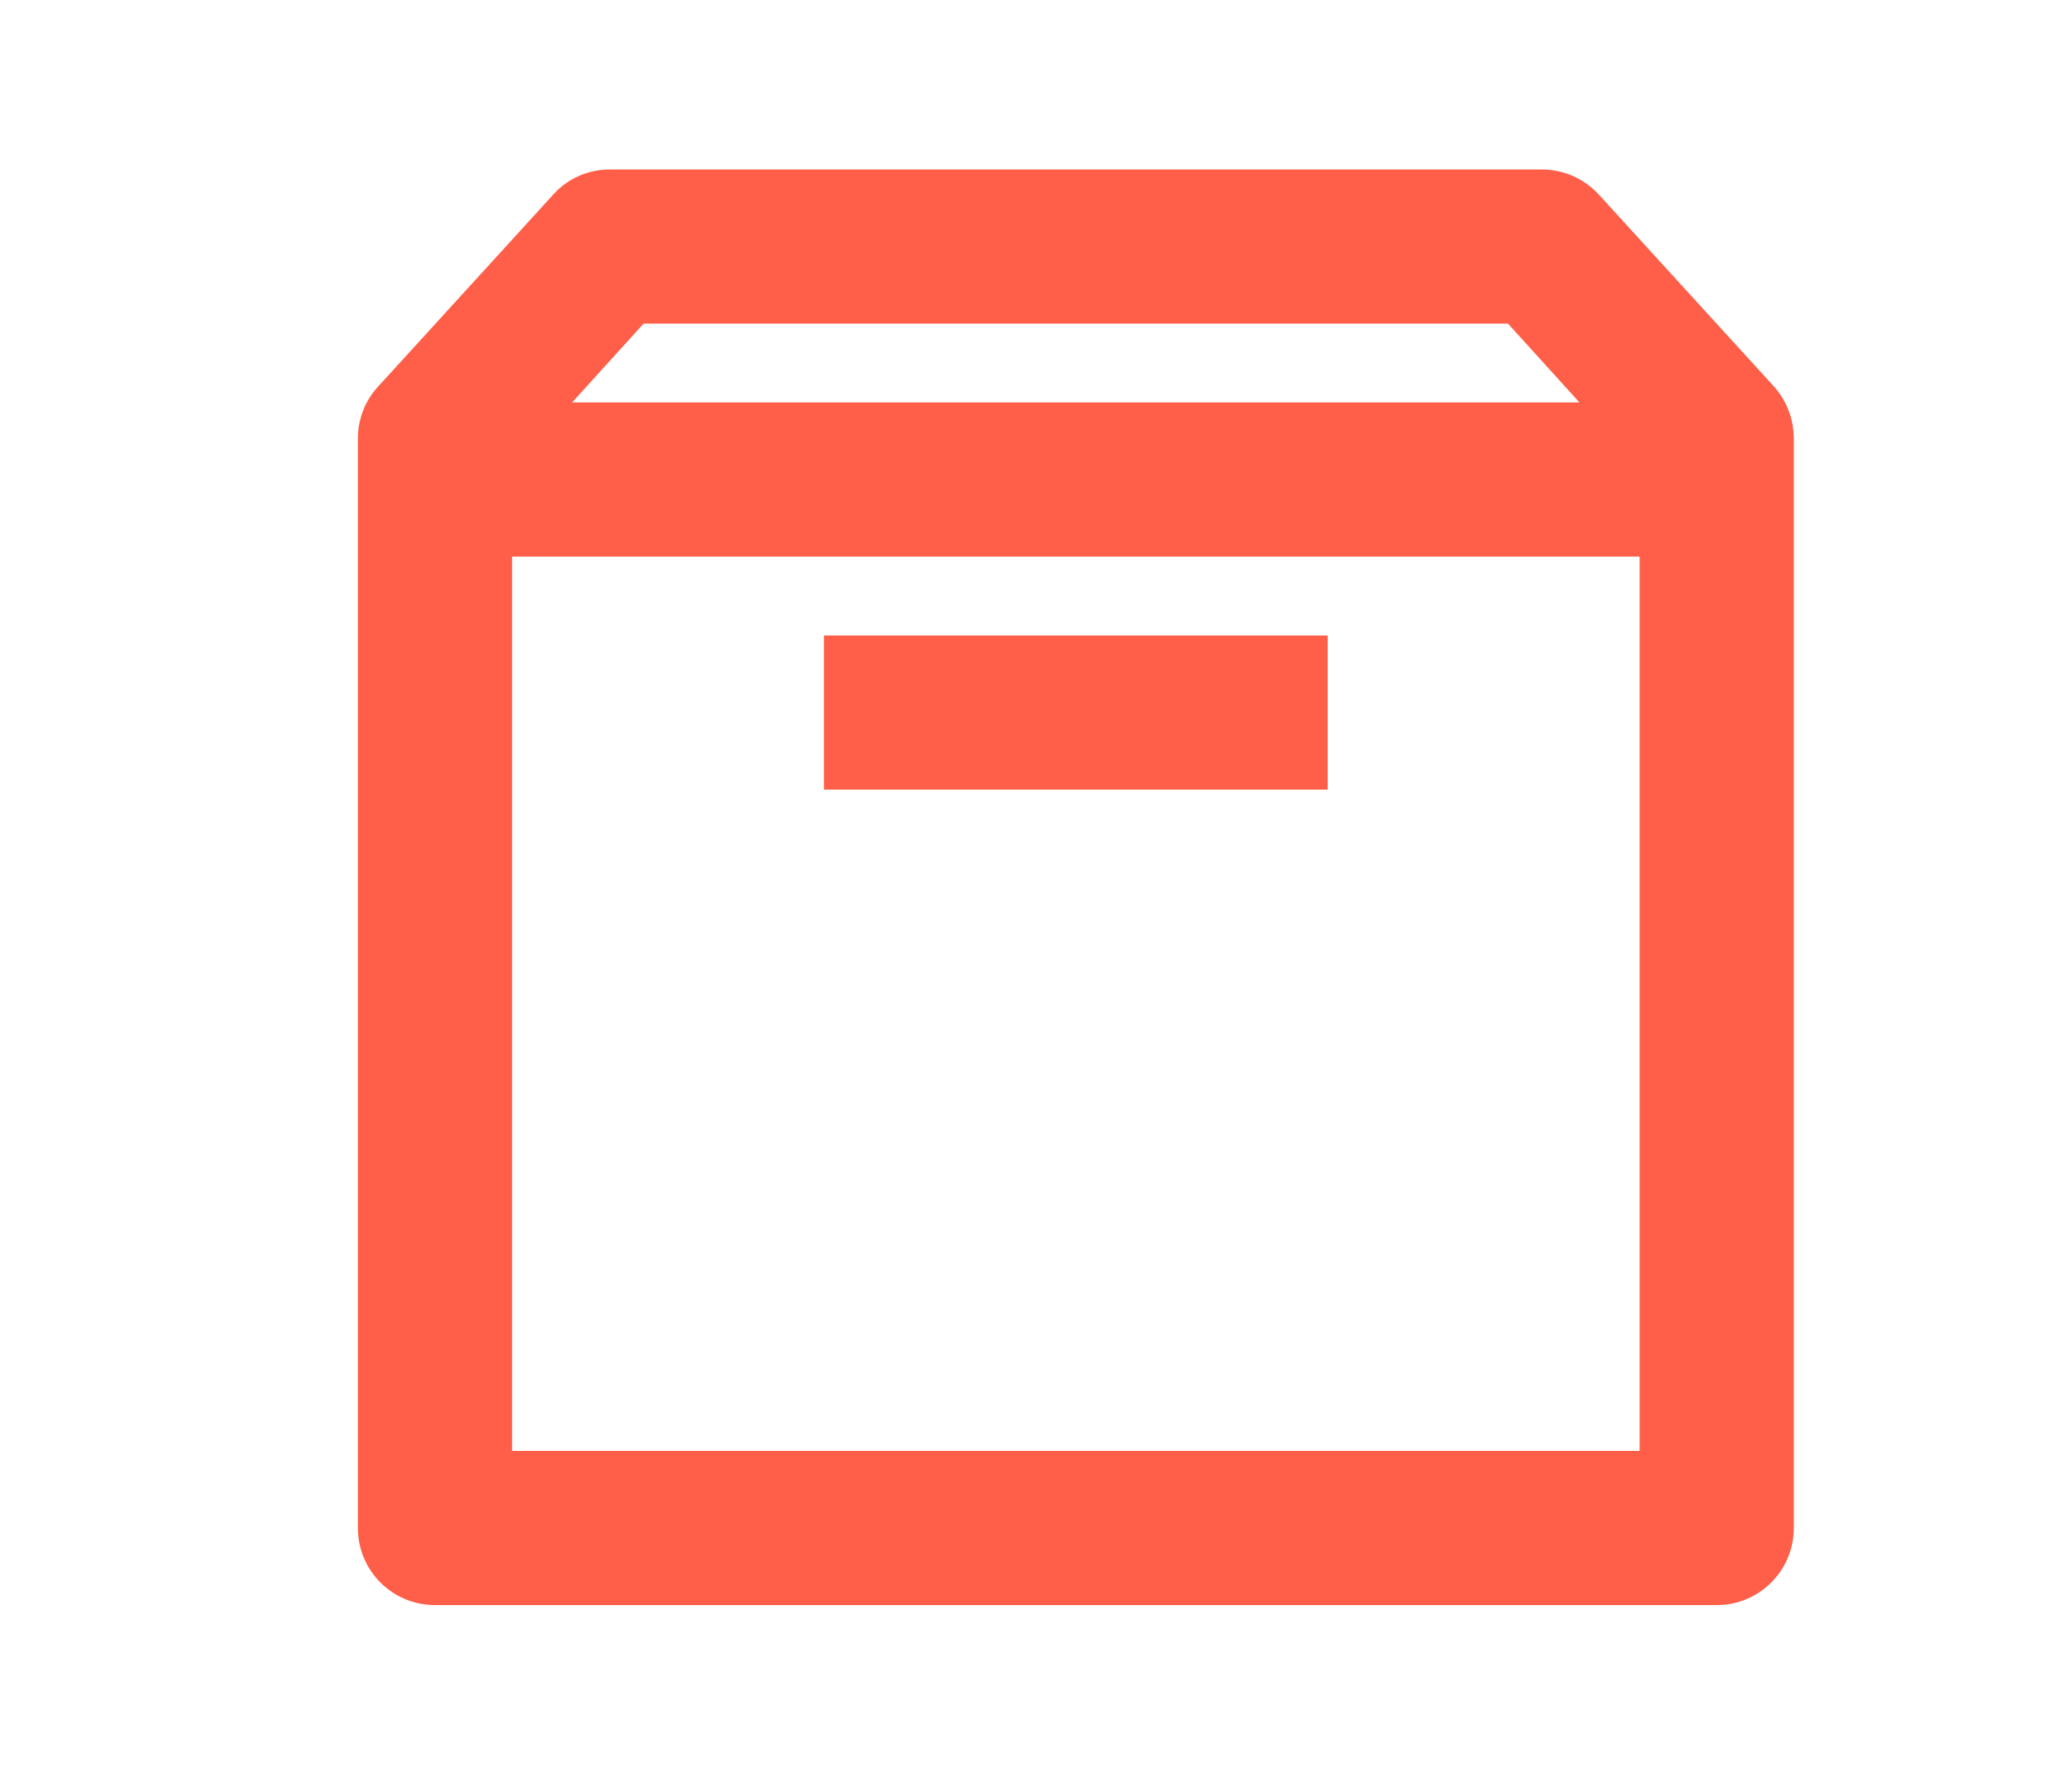 <svg width="22" height="19" viewBox="0 0 22 19" fill="none" xmlns="http://www.w3.org/2000/svg">
<path d="M18.762 4.172L18.762 4.172L18.76 4.17L16.904 2.136L16.904 2.135C16.765 1.985 16.574 1.9 16.371 1.9H6.474C6.272 1.9 6.081 1.984 5.946 2.136L4.091 4.17C4.091 4.17 4.091 4.17 4.09 4.17C3.968 4.304 3.9 4.473 3.9 4.658V16.227C3.9 16.625 4.22 16.946 4.619 16.946H18.227C18.625 16.946 18.946 16.625 18.946 16.227V4.658C18.946 4.473 18.878 4.305 18.762 4.172ZM8.949 6.849H8.849V6.949V8.186V8.286H8.949H13.897H13.997V8.186V6.949V6.849H13.897H8.949ZM6.789 3.337H16.056L16.996 4.374H5.849L6.789 3.337ZM5.337 5.811H17.509V15.509H5.337V5.811Z" fill="#FF5E48" stroke="#FF5E48" stroke-width="0.2"/>
</svg>
